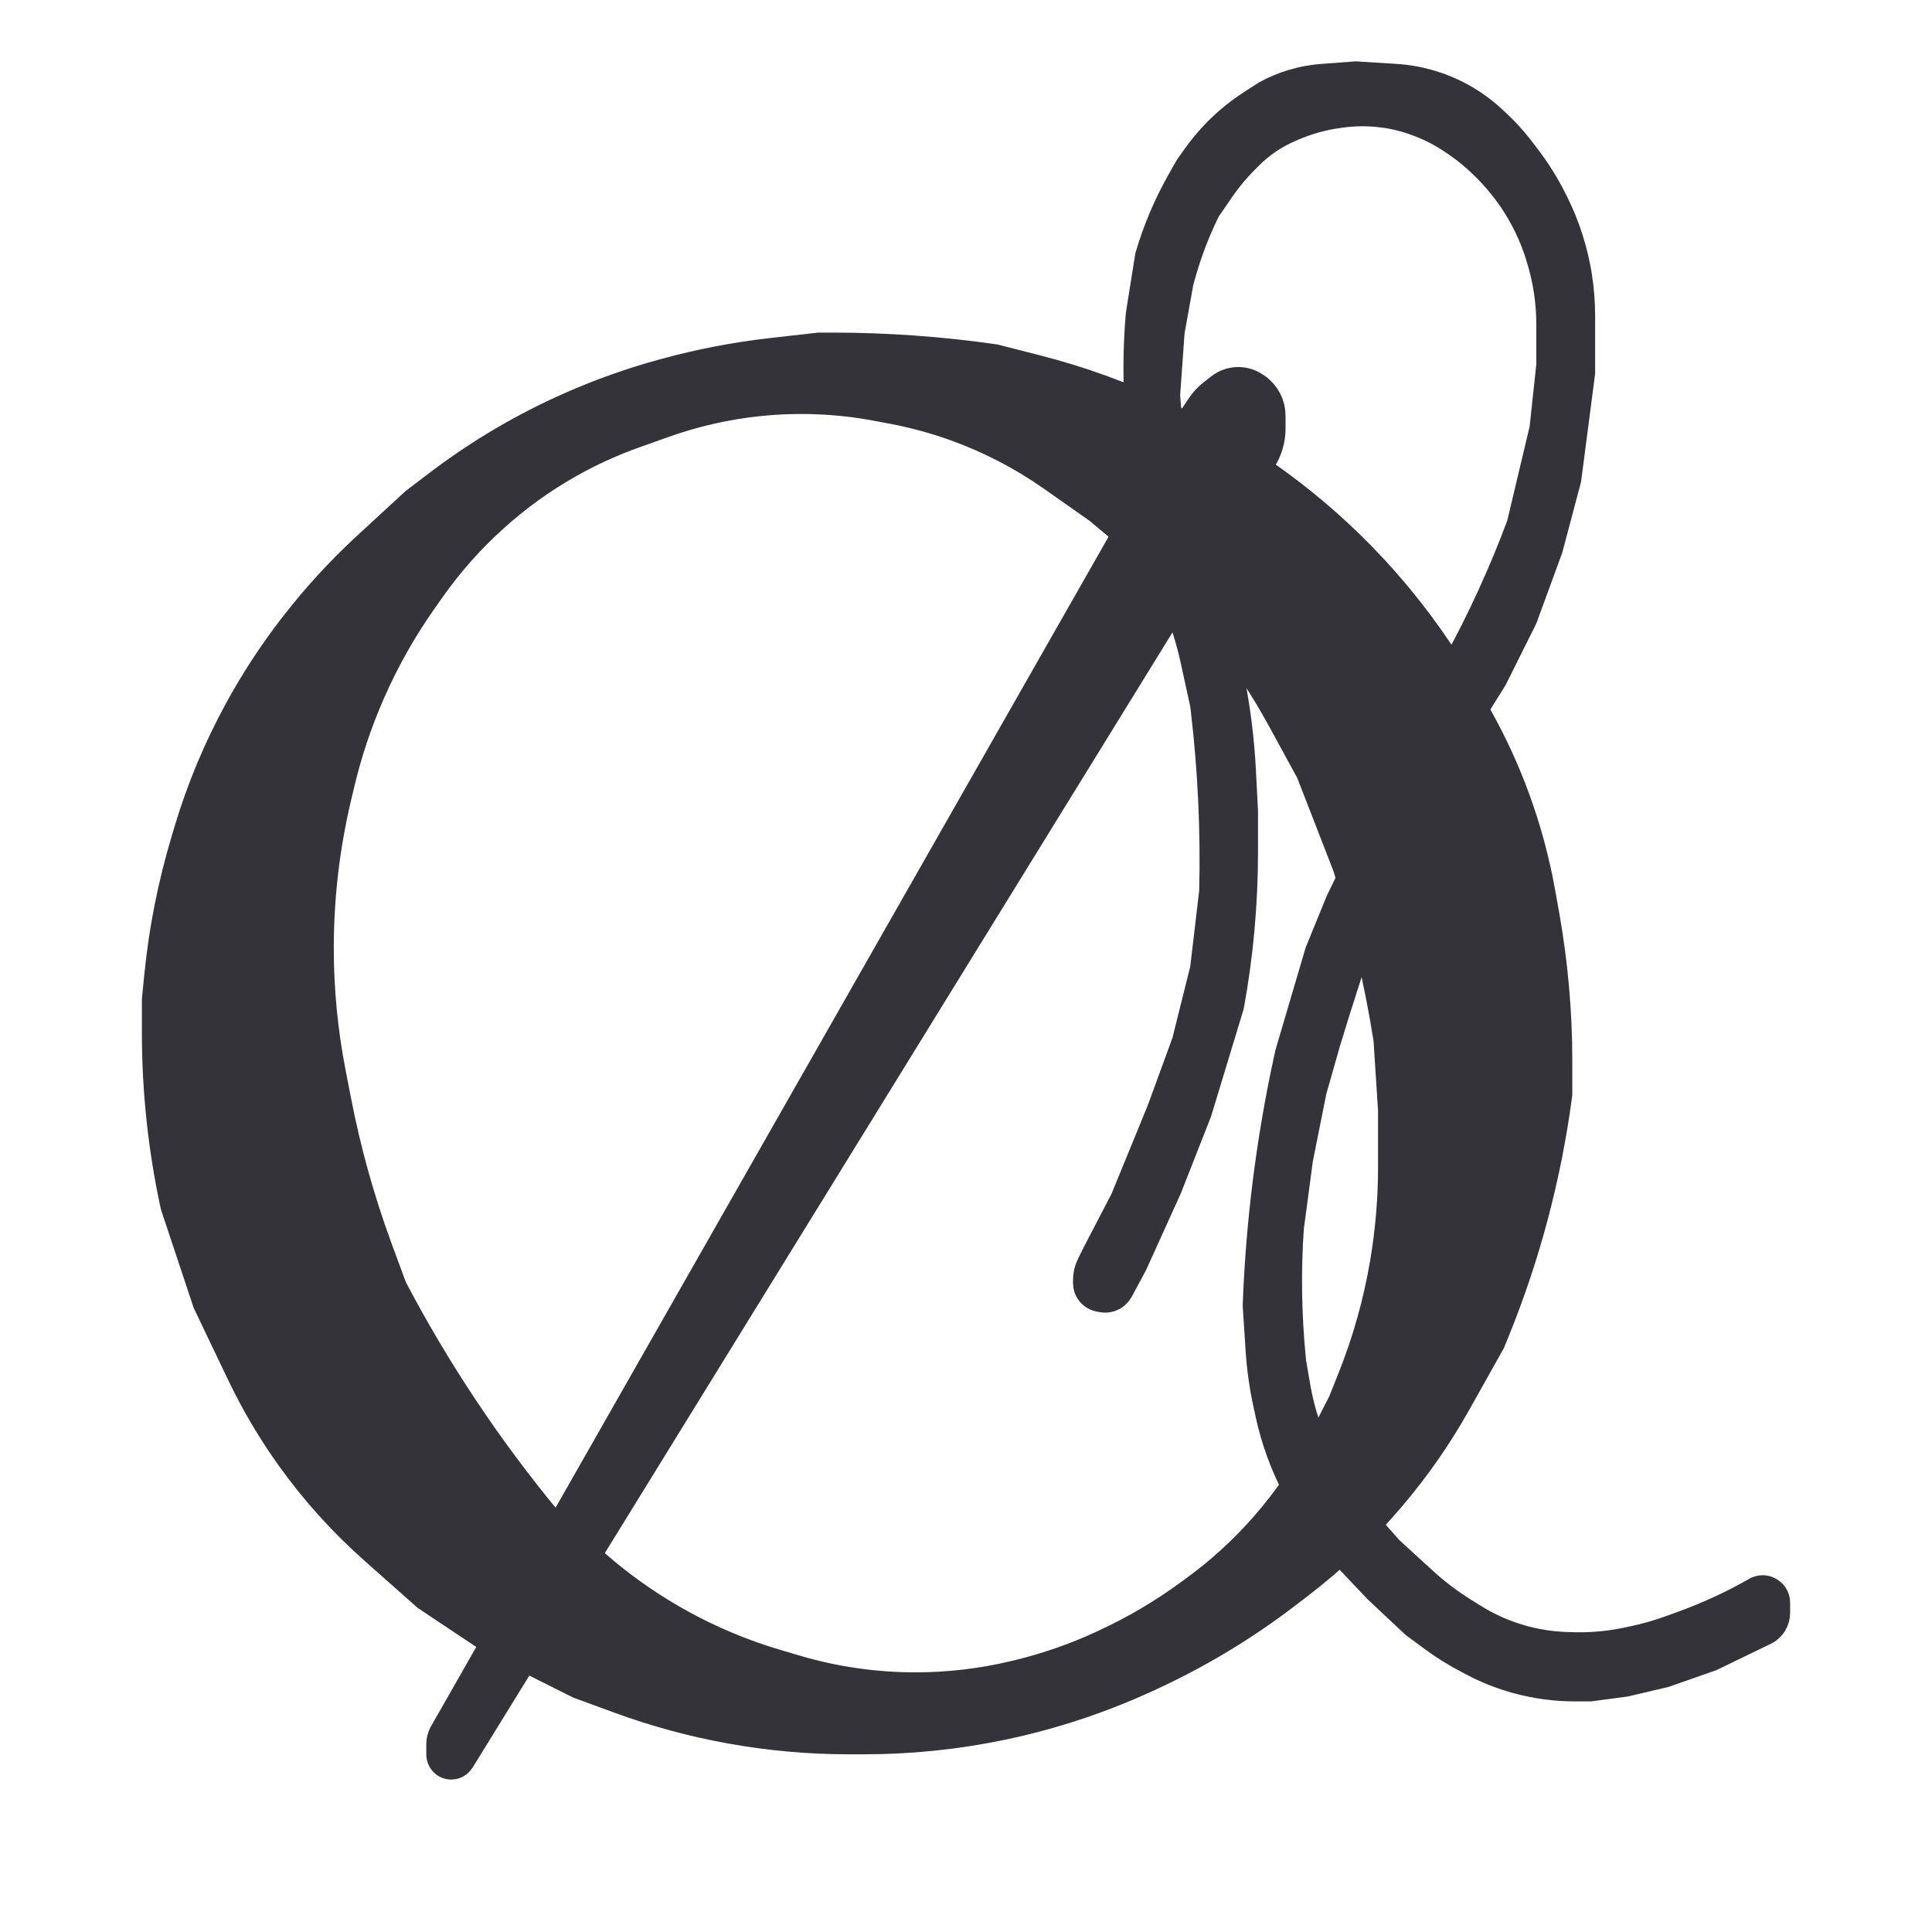 <?xml version="1.0" encoding="UTF-8"?> <svg xmlns="http://www.w3.org/2000/svg" width="24" height="24" viewBox="0 0 24 24" fill="none"> <path fill-rule="evenodd" clip-rule="evenodd" d="M10.177 4.369L9.579 4.437C9.142 4.487 8.71 4.57 8.286 4.686L8.252 4.695C7.864 4.801 7.485 4.936 7.117 5.098C6.538 5.353 5.99 5.675 5.486 6.058L5.191 6.282L4.592 6.834C4.27 7.131 3.973 7.455 3.705 7.801L3.694 7.814C3.439 8.143 3.211 8.492 3.012 8.858C2.756 9.328 2.549 9.823 2.396 10.335L2.36 10.456C2.196 11.002 2.085 11.563 2.029 12.131L2 12.419V12.823C2 13.541 2.076 14.258 2.228 14.96L2.627 16.159L3.051 17.046C3.224 17.405 3.427 17.75 3.66 18.074C3.958 18.49 4.302 18.871 4.685 19.21L5.333 19.785L6.188 20.355L7.214 20.869L7.713 21.052C8.158 21.215 8.616 21.34 9.083 21.424C9.564 21.511 10.052 21.555 10.541 21.555H10.737C11.311 21.555 11.885 21.495 12.447 21.377C13.059 21.248 13.654 21.051 14.221 20.79L14.273 20.766C14.864 20.493 15.423 20.156 15.94 19.761L16.102 19.637C16.519 19.317 16.901 18.955 17.24 18.554C17.545 18.195 17.814 17.808 18.044 17.398L18.467 16.644L18.519 16.517C18.901 15.578 19.161 14.594 19.294 13.59V13.171C19.294 12.576 19.241 11.982 19.138 11.396L19.087 11.111C19.016 10.709 18.909 10.314 18.768 9.93C18.644 9.592 18.493 9.264 18.317 8.948L18.04 8.451L17.837 8.146C17.517 7.666 17.148 7.22 16.736 6.817C16.371 6.461 15.975 6.139 15.551 5.856L15.498 5.821C15.161 5.595 14.808 5.394 14.442 5.219C13.936 4.976 13.407 4.784 12.863 4.645L12.342 4.512C11.678 4.417 11.008 4.369 10.337 4.369H10.177ZM8.231 5.202C8.615 5.066 9.014 4.975 9.419 4.933C9.921 4.881 10.429 4.902 10.925 4.998L11.117 5.034C11.382 5.085 11.643 5.157 11.898 5.249C12.325 5.404 12.73 5.614 13.102 5.875L13.681 6.282L14.14 6.667C14.536 6.999 14.897 7.37 15.22 7.773C15.504 8.129 15.756 8.51 15.974 8.91L16.331 9.564L16.786 10.735L16.798 10.772C17.018 11.47 17.185 12.182 17.299 12.905L17.356 13.79V14.5C17.356 14.901 17.322 15.301 17.255 15.697C17.171 16.194 17.034 16.681 16.847 17.149L16.729 17.444L16.491 17.91C16.29 18.302 16.041 18.667 15.751 18.998C15.492 19.293 15.202 19.559 14.886 19.79L14.801 19.852C14.473 20.092 14.122 20.299 13.753 20.469L13.709 20.49C13.368 20.647 13.013 20.77 12.647 20.858L12.609 20.867C12.204 20.963 11.79 21.012 11.374 21.012C10.863 21.012 10.355 20.939 9.866 20.794L9.626 20.723C9.122 20.574 8.639 20.359 8.19 20.085C7.863 19.885 7.555 19.655 7.272 19.396L6.758 18.928C6.019 18.036 5.375 17.07 4.835 16.045L4.821 16.016L4.635 15.511C4.417 14.916 4.247 14.305 4.127 13.684L4.059 13.334C3.959 12.82 3.909 12.299 3.909 11.776C3.909 11.141 3.983 10.509 4.129 9.891L4.169 9.723C4.261 9.333 4.389 8.951 4.55 8.584C4.73 8.173 4.951 7.781 5.21 7.415L5.305 7.28C5.532 6.958 5.797 6.659 6.089 6.395C6.38 6.131 6.702 5.899 7.044 5.706C7.309 5.557 7.586 5.431 7.872 5.33L8.231 5.202Z" fill="#343339" stroke="#343339" stroke-width="0.475"></path> <path d="M15.633 5.671L5.668 21.834C5.655 21.855 5.631 21.869 5.606 21.869C5.565 21.869 5.533 21.836 5.533 21.795V21.665C5.533 21.63 5.542 21.596 5.559 21.565L5.858 21.041L14.849 5.254L14.962 5.084C15 5.026 15.048 4.975 15.102 4.933L15.193 4.862C15.247 4.82 15.314 4.797 15.382 4.797C15.443 4.797 15.503 4.815 15.553 4.849L15.569 4.859C15.671 4.927 15.732 5.042 15.732 5.165V5.323C15.732 5.446 15.698 5.566 15.633 5.671Z" fill="#343339" stroke="#343339" stroke-width="0.475"></path> <path d="M21.858 19.813C21.926 19.786 22 19.836 22 19.909V20.037C22 20.109 21.958 20.176 21.893 20.207L21.231 20.527L20.661 20.727L20.177 20.841L19.749 20.898H19.565C19.328 20.898 19.092 20.866 18.863 20.804C18.676 20.752 18.494 20.681 18.323 20.59L18.259 20.556C18.113 20.48 17.973 20.392 17.841 20.295L17.613 20.127L17.157 19.699L16.644 19.157C16.455 18.948 16.294 18.716 16.164 18.466L16.146 18.43C16.004 18.154 15.898 17.861 15.832 17.558L15.805 17.434C15.756 17.212 15.725 16.987 15.71 16.761L15.675 16.216C15.713 15.19 15.842 14.17 16.06 13.167L16.074 13.104L16.444 11.848L16.701 11.22L17.983 8.594L18.14 8.307C18.453 7.738 18.724 7.147 18.951 6.538L19.236 5.339L19.322 4.54V4.032C19.322 3.744 19.279 3.458 19.193 3.183L19.186 3.158C19.106 2.901 18.988 2.657 18.837 2.435C18.742 2.297 18.636 2.168 18.518 2.05L18.485 2.017C18.378 1.91 18.262 1.813 18.138 1.728L18.098 1.701C17.946 1.596 17.781 1.511 17.606 1.45L17.597 1.446C17.456 1.396 17.31 1.362 17.161 1.345C16.988 1.324 16.813 1.327 16.64 1.351L16.601 1.357C16.403 1.385 16.209 1.441 16.025 1.521L15.979 1.541C15.891 1.58 15.806 1.627 15.725 1.68C15.635 1.741 15.551 1.81 15.474 1.886L15.412 1.949C15.303 2.058 15.204 2.178 15.116 2.305L14.934 2.57C14.802 2.836 14.695 3.114 14.616 3.4L14.592 3.484L14.479 4.112L14.422 4.911C14.46 5.462 14.556 6.006 14.709 6.536L15.048 7.709L15.219 8.423C15.295 8.803 15.344 9.188 15.364 9.575L15.39 10.078V10.577C15.39 11.214 15.333 11.85 15.219 12.476L14.82 13.79L14.45 14.732L14.023 15.674L13.849 15.997C13.832 16.028 13.805 16.051 13.772 16.062C13.75 16.069 13.726 16.071 13.702 16.066L13.665 16.059C13.622 16.05 13.587 16.019 13.573 15.978C13.569 15.965 13.567 15.953 13.567 15.939V15.901C13.567 15.845 13.58 15.79 13.605 15.741L13.681 15.588L14.023 14.931L14.479 13.818L14.792 12.962L15.02 12.048L15.134 11.078C15.153 10.317 15.117 9.556 15.028 8.801L15.02 8.737L14.899 8.183C14.847 7.944 14.774 7.709 14.682 7.481C14.566 7.196 14.481 6.899 14.428 6.596L14.308 5.899C14.194 5.243 14.165 4.575 14.222 3.912L14.336 3.198C14.431 2.876 14.563 2.566 14.729 2.274L14.82 2.113L14.896 2.006C14.978 1.888 15.071 1.777 15.173 1.674C15.299 1.549 15.437 1.437 15.586 1.341L15.761 1.228C15.967 1.116 16.195 1.048 16.43 1.031L16.843 1L17.334 1.031C17.611 1.048 17.881 1.127 18.124 1.261C18.257 1.334 18.381 1.423 18.493 1.527L18.546 1.576C18.645 1.668 18.737 1.768 18.82 1.874L18.895 1.971C19.027 2.142 19.143 2.325 19.239 2.519L19.252 2.544C19.393 2.826 19.49 3.129 19.54 3.44C19.565 3.602 19.578 3.766 19.578 3.93V4.626L19.407 5.939L19.18 6.795L18.866 7.652L18.496 8.394L18.068 9.079L16.758 11.848L16.53 12.562L16.416 12.933L16.245 13.533L16.074 14.389L15.96 15.245C15.922 15.796 15.931 16.349 15.986 16.899L15.989 16.93L16.042 17.239C16.101 17.582 16.215 17.914 16.379 18.222C16.498 18.445 16.643 18.652 16.81 18.842L17.214 19.299L17.636 19.685C17.791 19.827 17.959 19.955 18.137 20.067L18.267 20.148C18.457 20.267 18.662 20.358 18.876 20.419C19.059 20.472 19.247 20.502 19.436 20.51L19.502 20.512C19.742 20.522 19.982 20.502 20.217 20.453L20.292 20.437C20.462 20.402 20.629 20.354 20.791 20.294L20.954 20.235C21.252 20.125 21.541 19.992 21.817 19.836L21.858 19.813Z" fill="#343339" stroke="#343339" stroke-width="0.475"></path> </svg> 